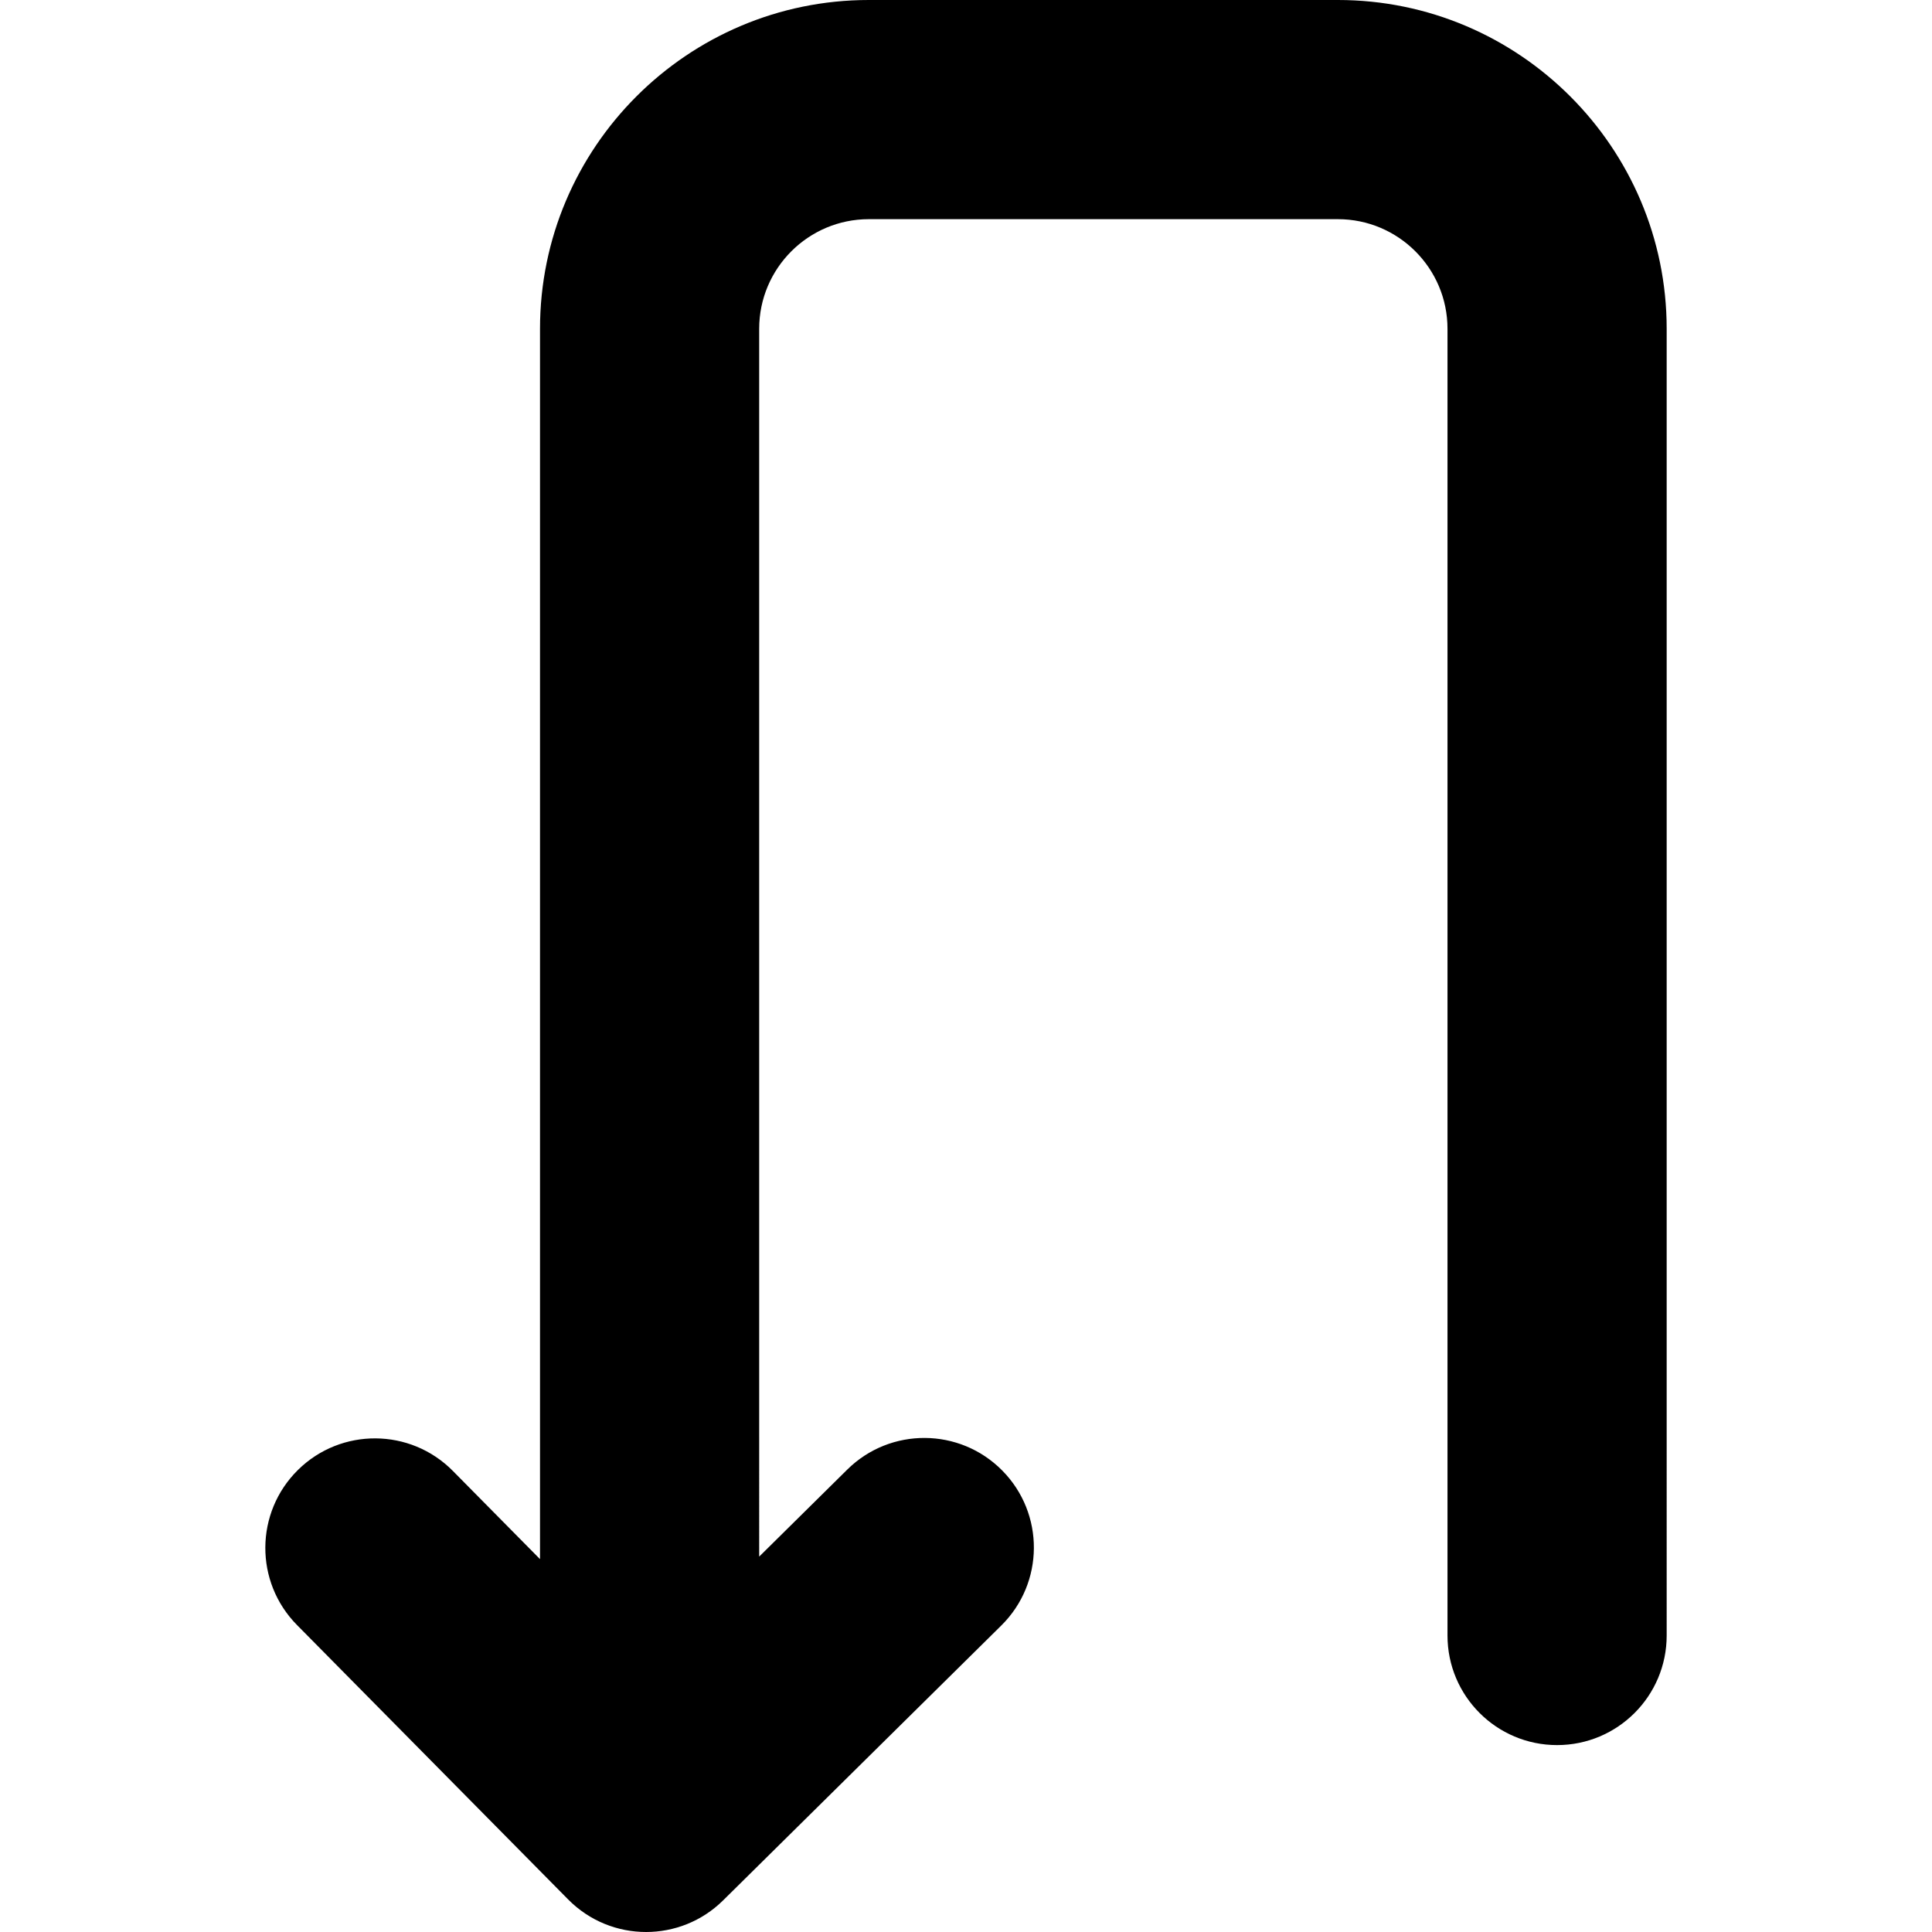 <?xml version="1.0" encoding="iso-8859-1"?>
<!-- Generator: Adobe Illustrator 16.0.0, SVG Export Plug-In . SVG Version: 6.00 Build 0)  -->
<!DOCTYPE svg PUBLIC "-//W3C//DTD SVG 1.1//EN" "http://www.w3.org/Graphics/SVG/1.1/DTD/svg11.dtd">
<svg version="1.1" id="Capa_1" xmlns="http://www.w3.org/2000/svg" xmlns:xlink="http://www.w3.org/1999/xlink" x="0px" y="0px"
	 width="925.55px" height="925.551px" viewBox="0 0 925.55 925.551" style="enable-background:new 0 0 925.55 925.551;"
	 xml:space="preserve">
<g>
	<path d="M640.943,0H416.199c-86.846,0-157.5,70.654-157.5,157.5v589.422l-41.747-42.25c-20.378-20.625-53.618-20.824-74.244-0.445
		c-20.625,20.379-20.825,53.619-0.445,74.244l129.912,131.479c10.271,10.396,23.804,15.602,37.347,15.602
		c13.329,0,26.667-5.045,36.896-15.154l133.272-131.684c20.625-20.379,20.825-53.619,0.444-74.244
		c-20.378-20.623-53.618-20.826-74.244-0.445l-42.192,41.689V157.5c0-28.948,23.552-52.5,52.5-52.5h224.744
		c28.947,0,52.5,23.552,52.5,52.5v626.008c0,28.994,23.505,52.5,52.5,52.5s52.5-23.506,52.5-52.5V157.5
		C798.443,70.654,727.789,0,640.943,0z"/>
</g>
<g>
</g>
<g>
</g>
<g>
</g>
<g>
</g>
<g>
</g>
<g>
</g>
<g>
</g>
<g>
</g>
<g>
</g>
<g>
</g>
<g>
</g>
<g>
</g>
<g>
</g>
<g>
</g>
<g>
</g>
</svg>
